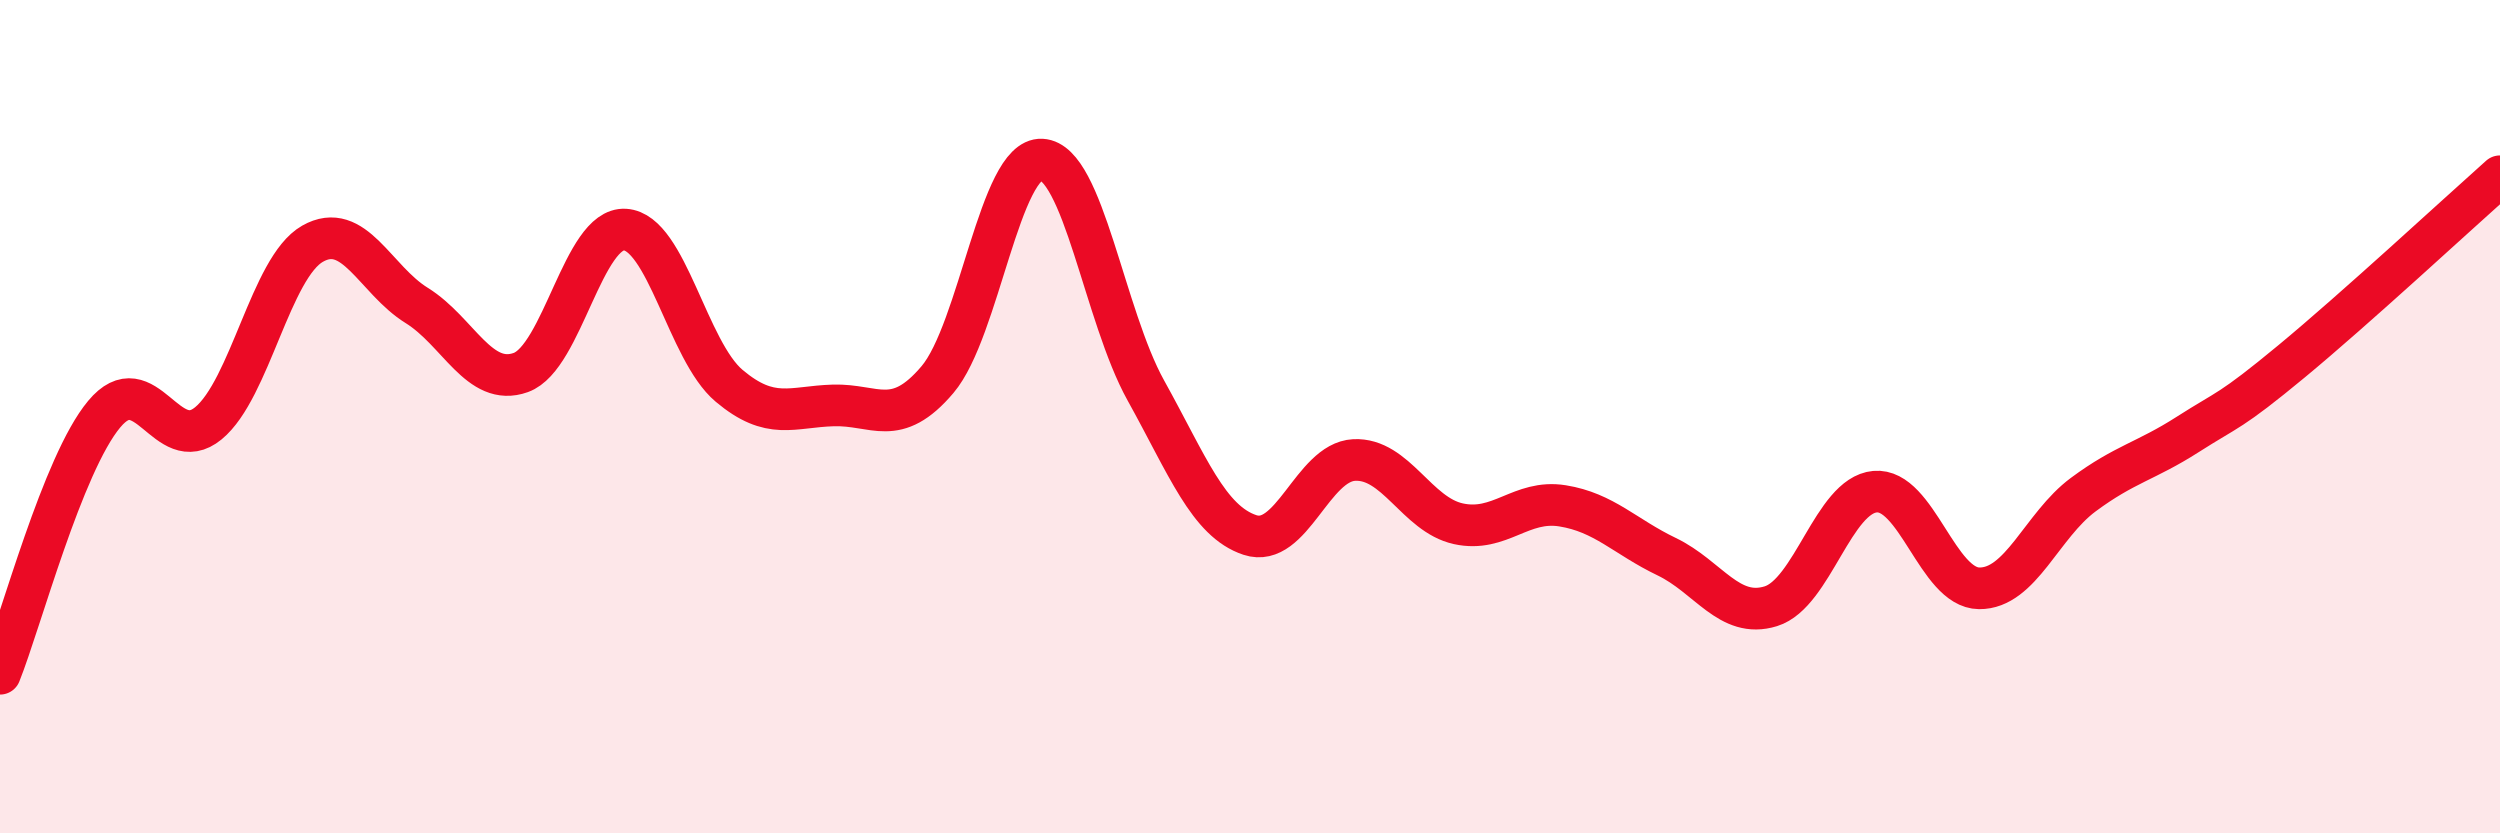 
    <svg width="60" height="20" viewBox="0 0 60 20" xmlns="http://www.w3.org/2000/svg">
      <path
        d="M 0,16.17 C 0.5,14.92 1.5,11.14 2.5,9.94 C 3.5,8.74 4,10.98 5,10.16 C 6,9.34 6.5,6.42 7.5,5.85 C 8.5,5.28 9,6.71 10,7.33 C 11,7.95 11.5,9.3 12.5,8.94 C 13.5,8.58 14,5.45 15,5.51 C 16,5.57 16.5,8.42 17.5,9.26 C 18.5,10.1 19,9.76 20,9.73 C 21,9.7 21.5,10.29 22.5,9.11 C 23.5,7.93 24,3.78 25,3.83 C 26,3.88 26.5,7.57 27.5,9.37 C 28.5,11.17 29,12.51 30,12.84 C 31,13.17 31.5,11.09 32.5,11.04 C 33.5,10.99 34,12.35 35,12.57 C 36,12.79 36.5,11.98 37.5,12.14 C 38.5,12.3 39,12.88 40,13.36 C 41,13.84 41.5,14.86 42.5,14.55 C 43.5,14.24 44,11.89 45,11.8 C 46,11.71 46.5,14.11 47.5,14.12 C 48.5,14.13 49,12.61 50,11.87 C 51,11.13 51.5,11.07 52.5,10.43 C 53.5,9.79 53.5,9.91 55,8.67 C 56.5,7.43 59,5.12 60,4.23L60 20L0 20Z"
        fill="#EB0A25"
        opacity="0.1"
        stroke-linecap="round"
        stroke-linejoin="round"
      />
      <path
        d="M 0,16.17 C 0.5,14.92 1.5,11.14 2.5,9.94 C 3.5,8.74 4,10.98 5,10.16 C 6,9.34 6.5,6.42 7.5,5.85 C 8.5,5.28 9,6.71 10,7.33 C 11,7.95 11.5,9.3 12.5,8.94 C 13.5,8.58 14,5.45 15,5.51 C 16,5.57 16.5,8.42 17.5,9.26 C 18.5,10.1 19,9.76 20,9.73 C 21,9.7 21.5,10.29 22.5,9.11 C 23.5,7.93 24,3.78 25,3.83 C 26,3.88 26.5,7.57 27.5,9.37 C 28.5,11.17 29,12.51 30,12.84 C 31,13.17 31.5,11.09 32.5,11.04 C 33.5,10.99 34,12.35 35,12.57 C 36,12.79 36.5,11.98 37.5,12.14 C 38.5,12.3 39,12.88 40,13.36 C 41,13.84 41.5,14.86 42.5,14.55 C 43.5,14.24 44,11.89 45,11.8 C 46,11.71 46.5,14.11 47.5,14.12 C 48.5,14.13 49,12.61 50,11.87 C 51,11.13 51.5,11.07 52.5,10.43 C 53.5,9.79 53.5,9.91 55,8.67 C 56.5,7.43 59,5.12 60,4.23"
        stroke="#EB0A25"
        stroke-width="1"
        fill="none"
        stroke-linecap="round"
        stroke-linejoin="round"
      />
    </svg>
  
